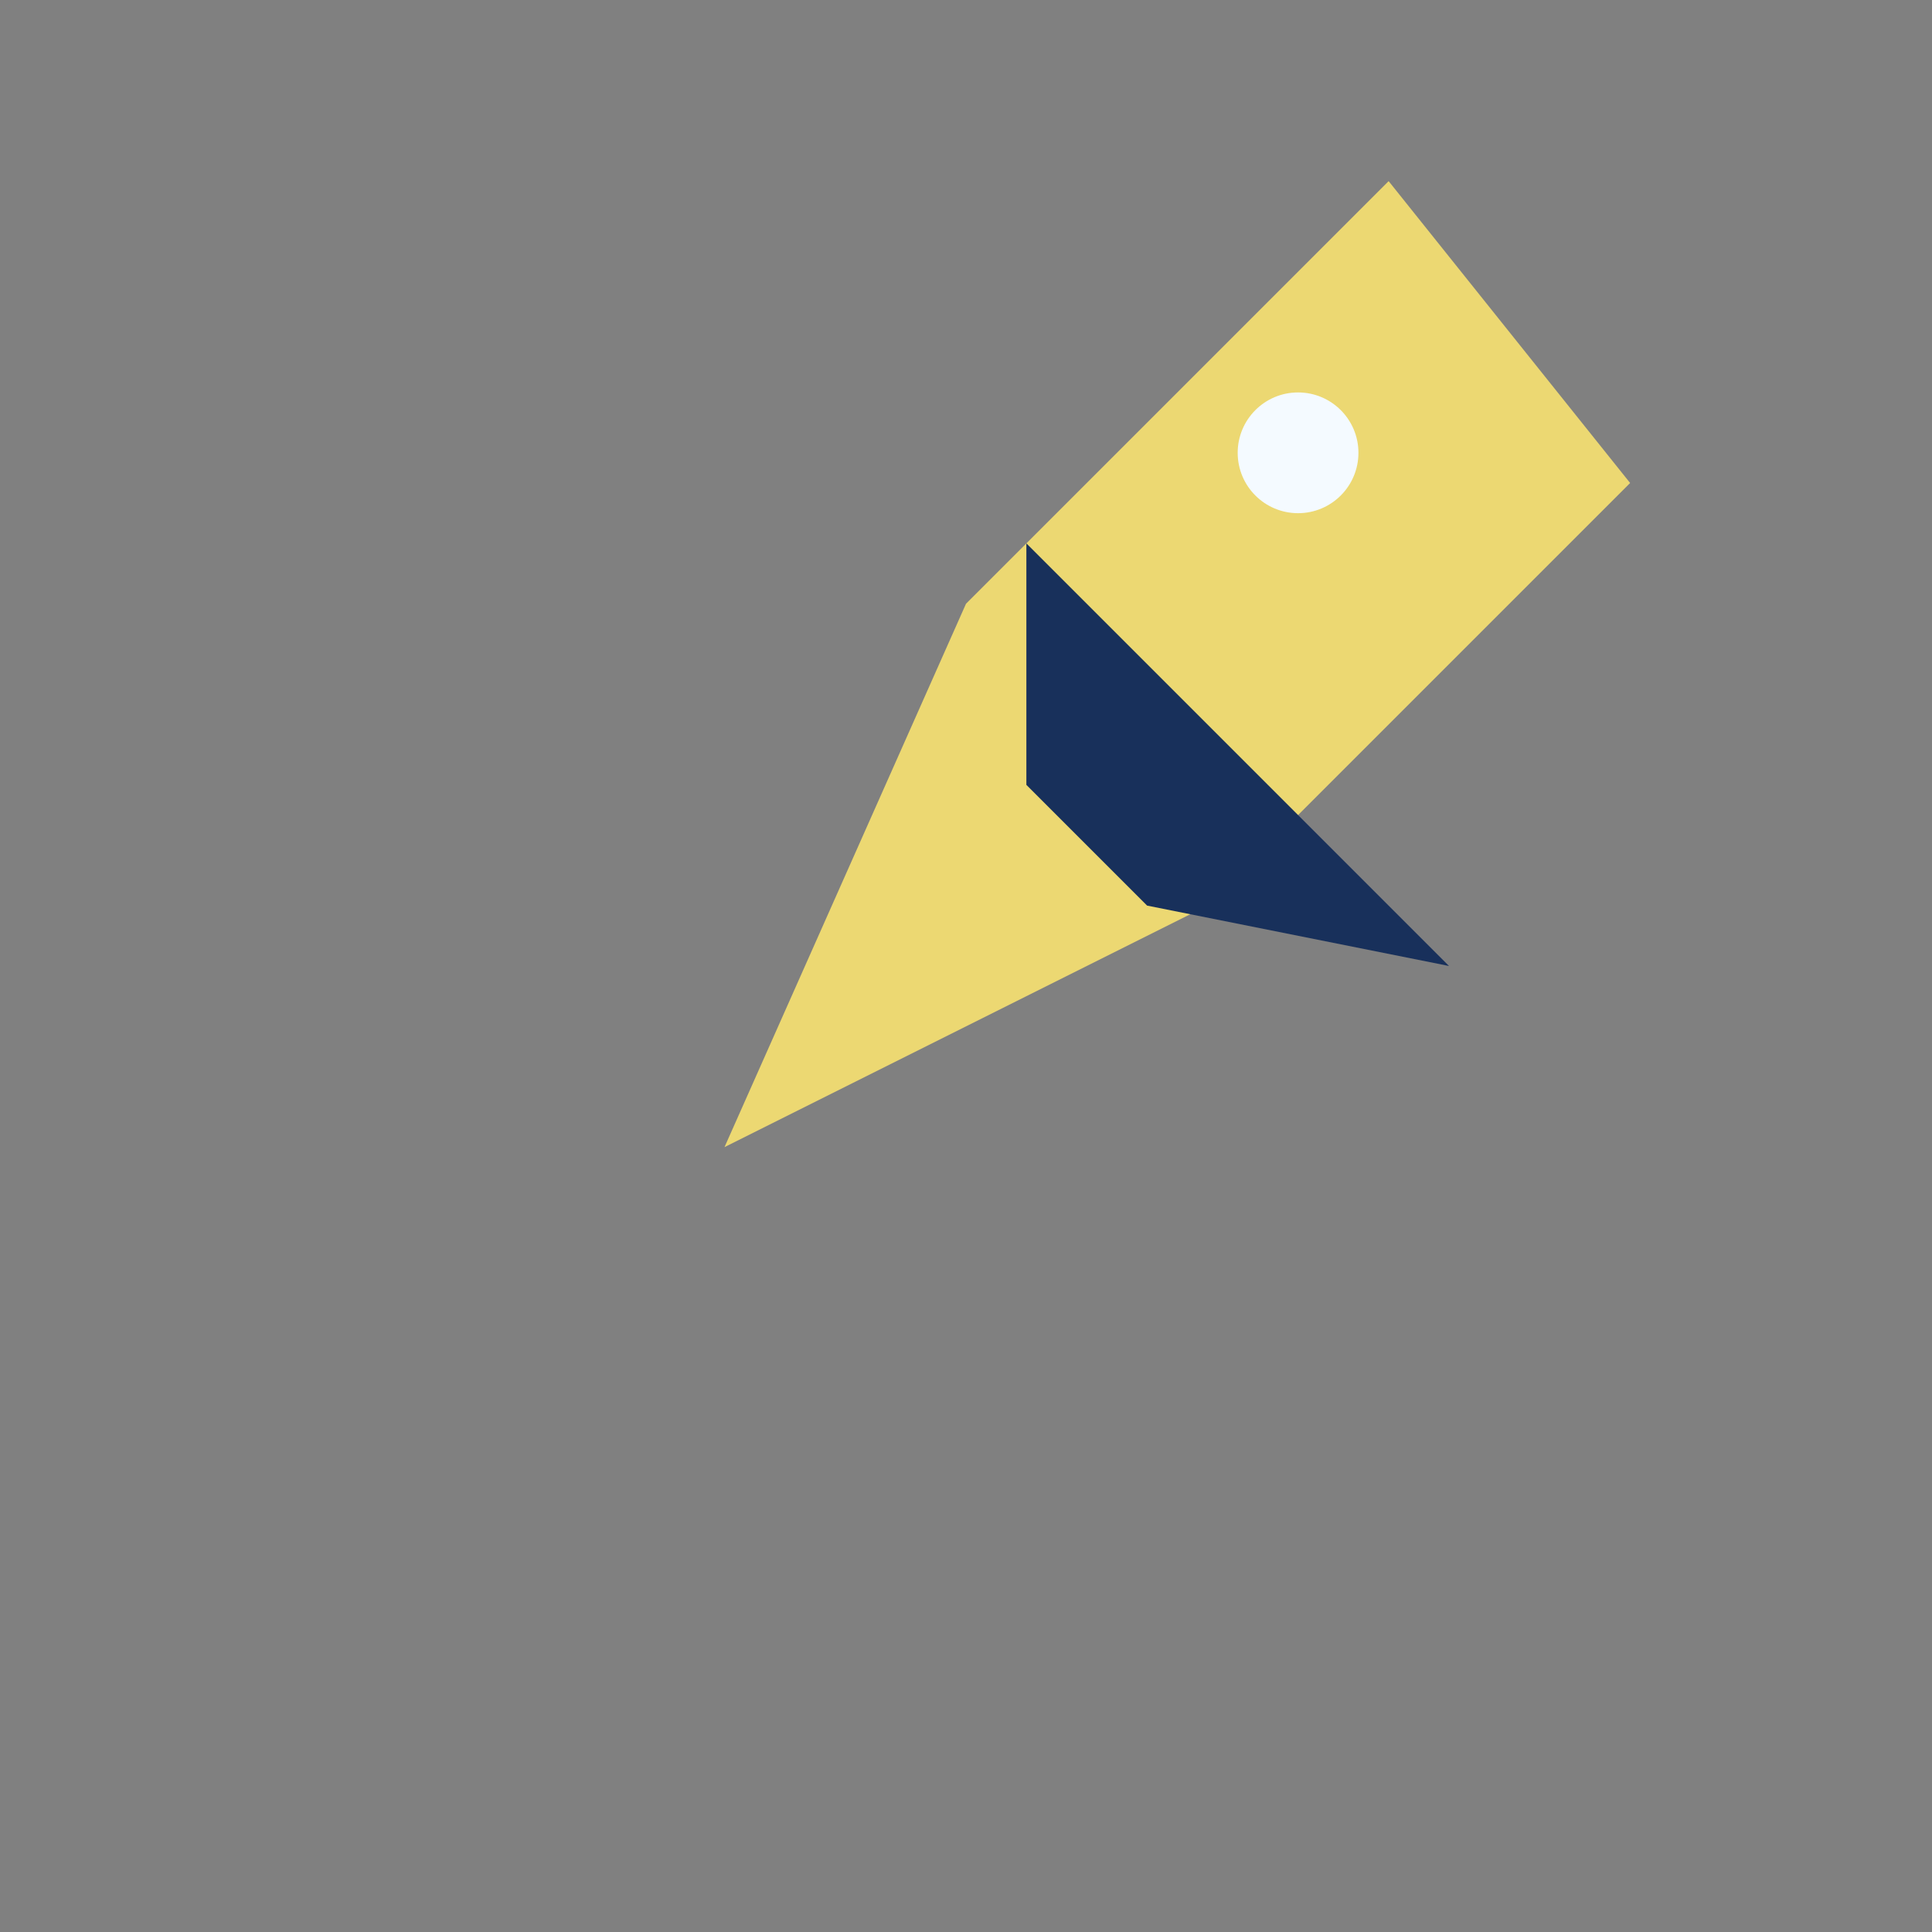 <?xml version="1.0" encoding="UTF-8"?>
<svg xmlns="http://www.w3.org/2000/svg" width="32" height="32" viewBox="0 0 32 32"><rect x="0" y="0" width="32" height="32" fill="#808080" stroke="none"/><path d="M23 3l-7 7-4 9 8-4 7-7-4-5z" fill="#ECD872"/><path d="M17 13l2 2 5 1-7-7z" fill="#18305B"/><circle cx="21.5" cy="7.5" r="1" fill="#F4FAFF"/></svg>